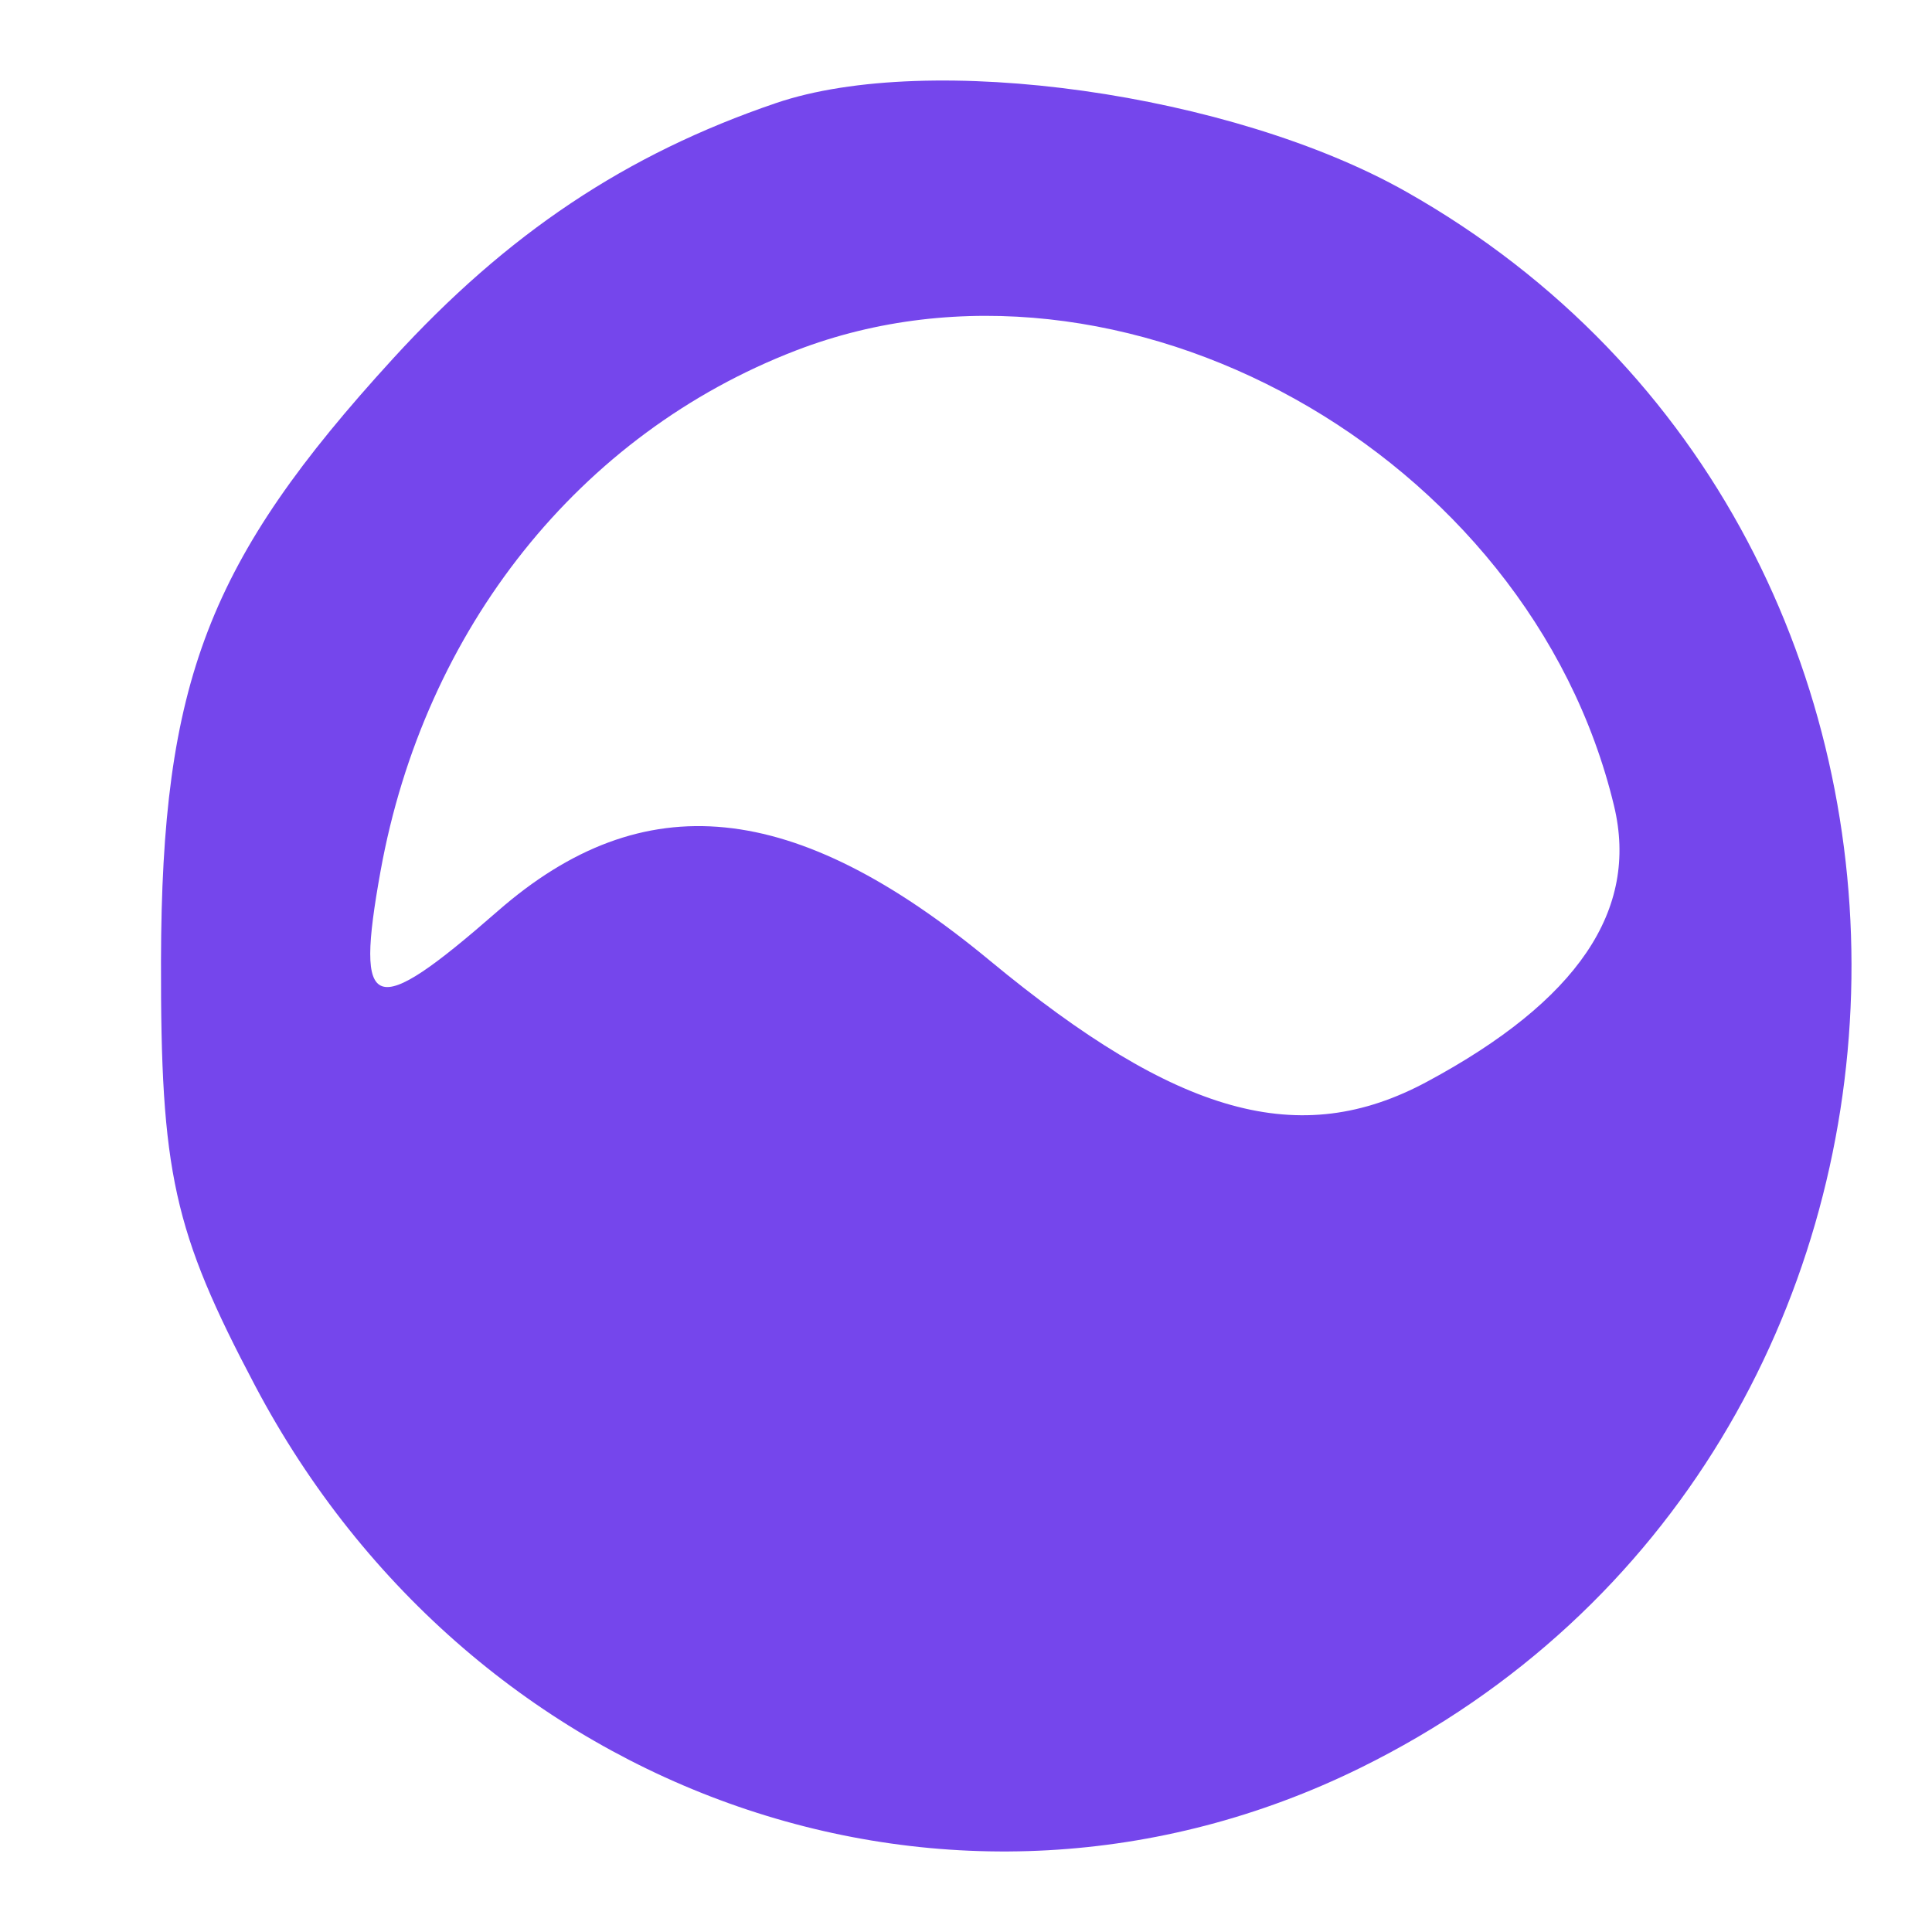 <?xml version="1.0" encoding="utf-8"?><svg width="24" height="24" viewBox="0 0 24 24" fill="none" xmlns="http://www.w3.org/2000/svg">
<path fill-rule="evenodd" clip-rule="evenodd" d="M9.638 1.281C7.777 1.915 6.303 2.899 4.879 4.458C2.587 6.965 2.008 8.467 2 11.93C1.994 14.568 2.154 15.292 3.169 17.214C5.885 22.357 11.881 24.43 16.897 21.962C24.766 18.09 25.099 6.697 17.469 2.382C15.306 1.158 11.547 0.63 9.638 1.281ZM9.89 4.353C7.203 5.387 5.272 7.807 4.727 10.823C4.405 12.609 4.622 12.682 6.182 11.319C7.991 9.736 9.869 9.924 12.295 11.932C14.631 13.864 16.149 14.286 17.726 13.438C19.599 12.432 20.362 11.306 20.05 10.01C18.998 5.628 13.922 2.802 9.89 4.353Z" fill="#7546EC"/>
</svg>
